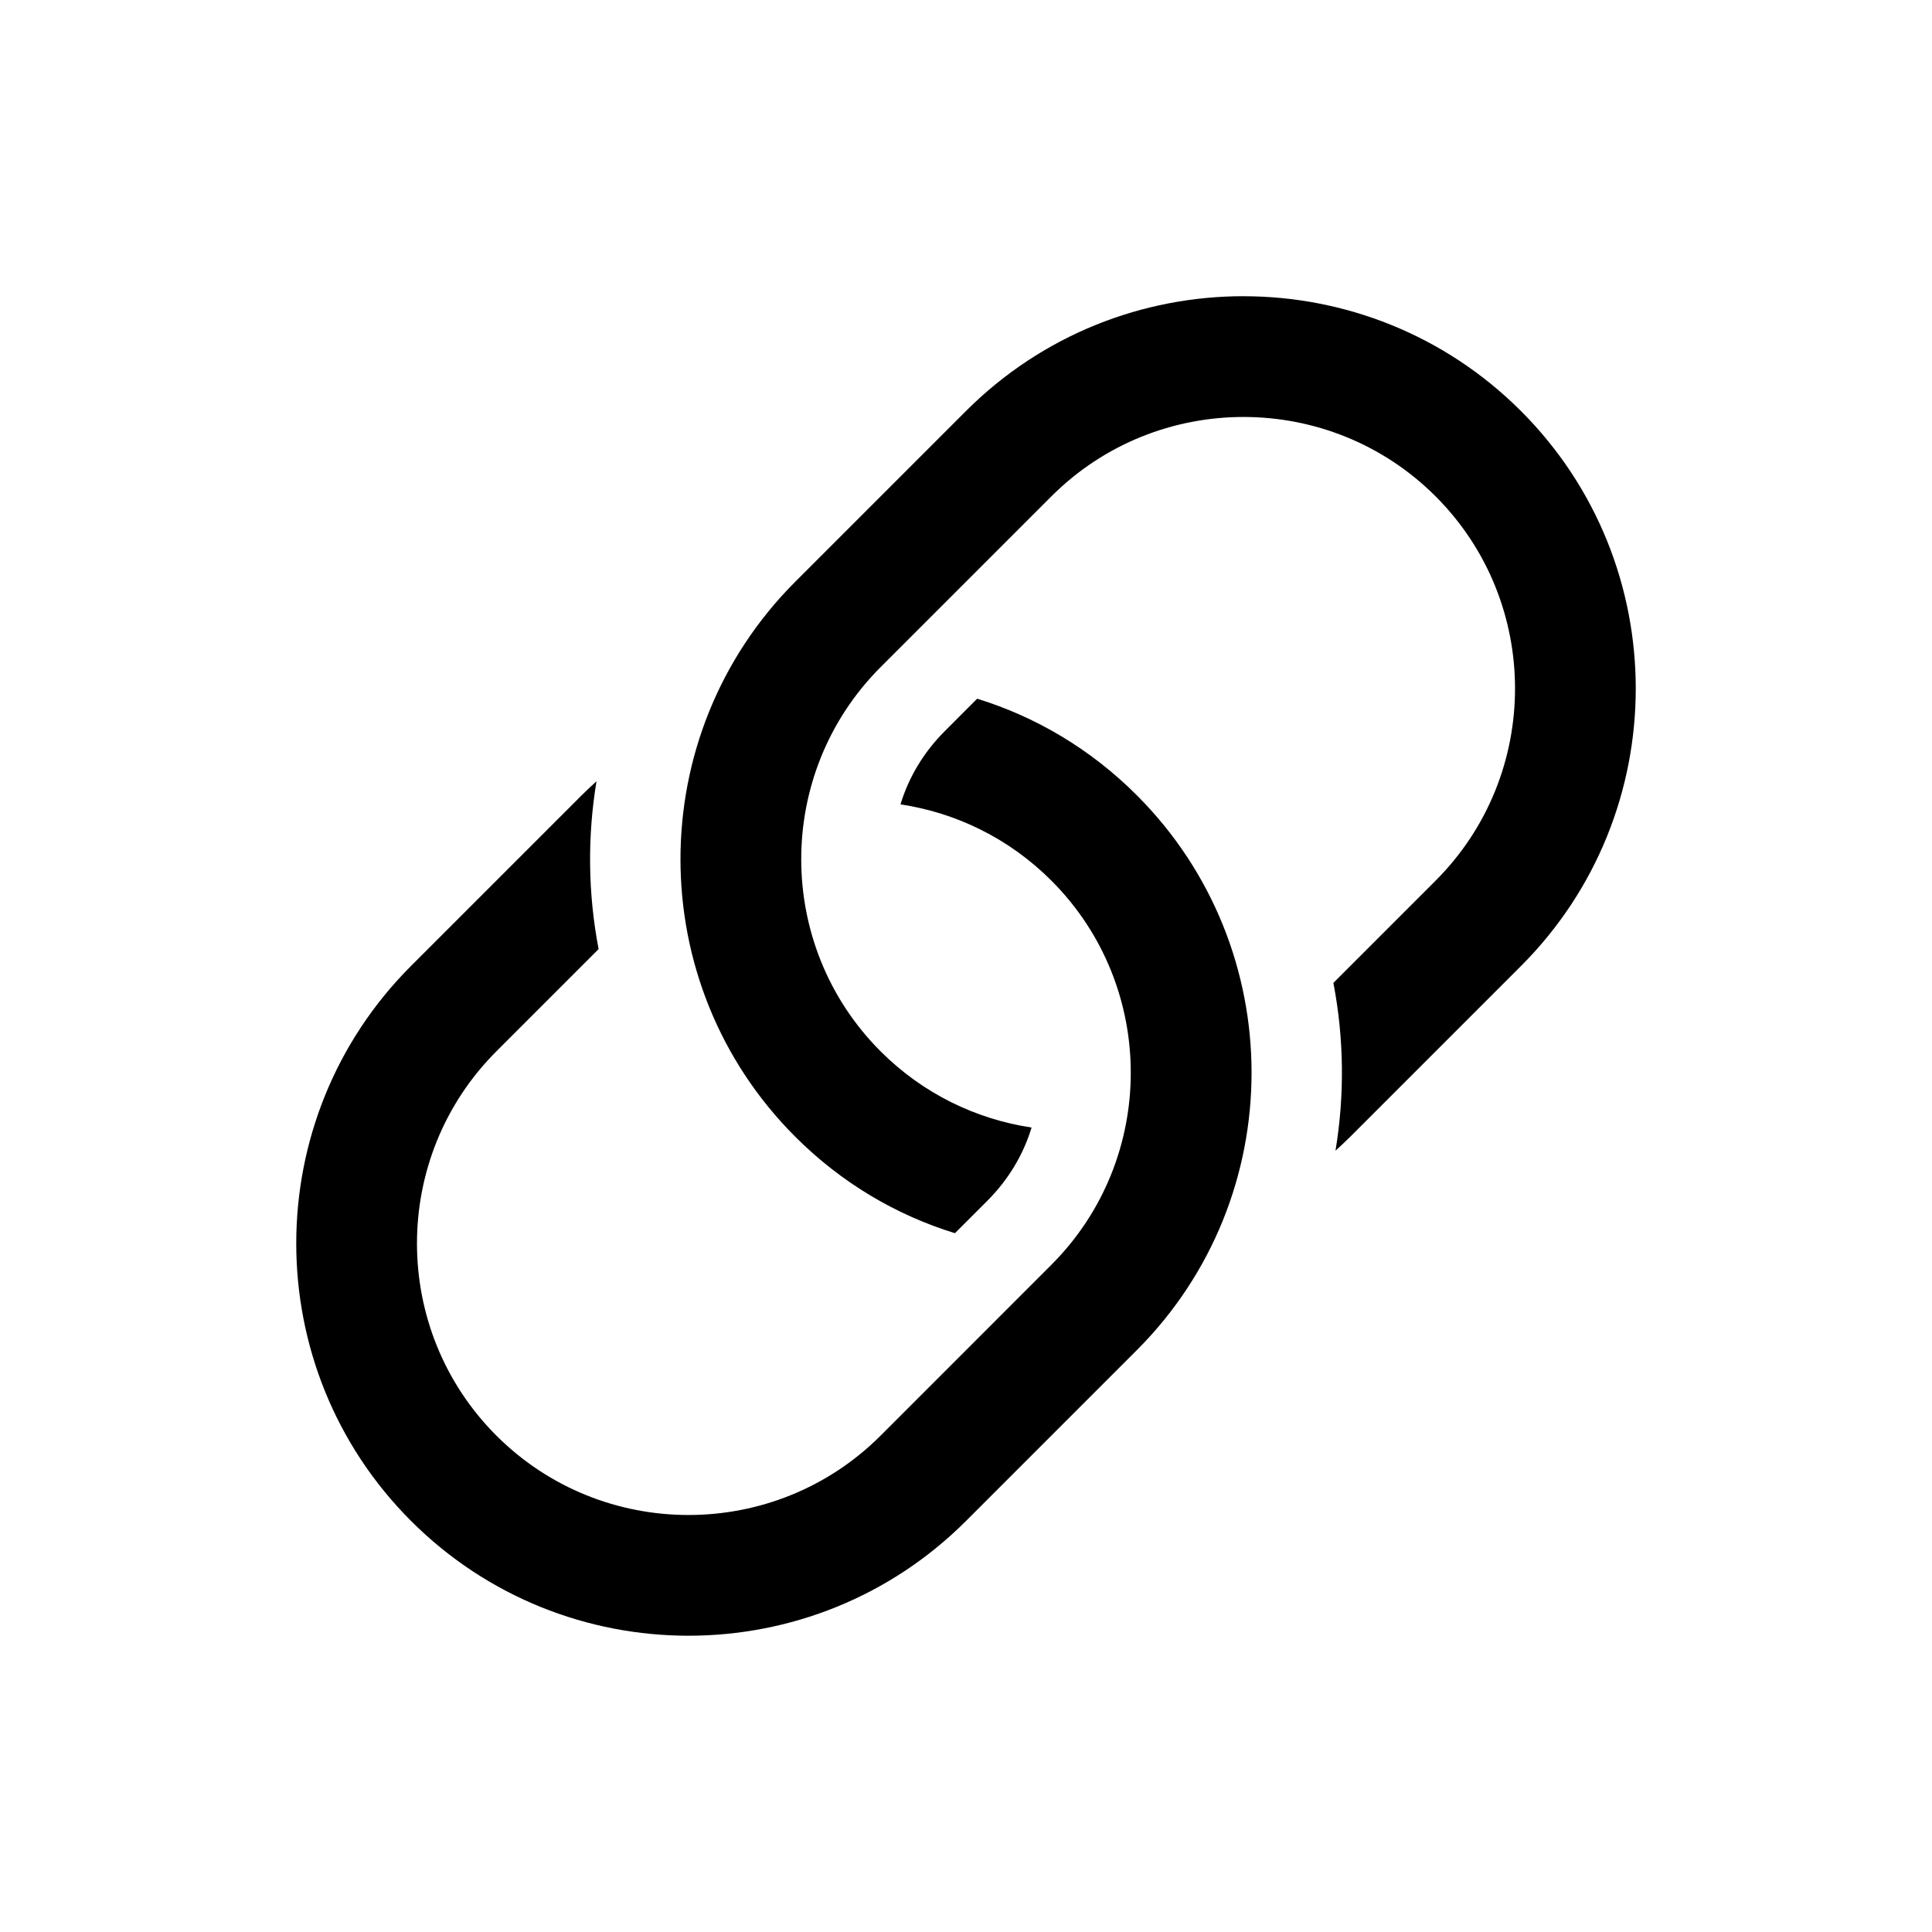 <svg xmlns="http://www.w3.org/2000/svg" xmlns:xlink="http://www.w3.org/1999/xlink" viewBox="0,0,256,256" width="48px" height="48px" fill-rule="nonzero"><g fill="#000000" fill-rule="nonzero" stroke="none" stroke-width="1" stroke-linecap="butt" stroke-linejoin="miter" stroke-miterlimit="10" stroke-dasharray="" stroke-dashoffset="0" font-family="none" font-weight="none" font-size="none" text-anchor="none" style="mix-blend-mode: normal"><g transform="scale(4,4)"><path d="M41.193,9.812c-3.329,0 -6.658,1.268 -9.193,3.803l-5.656,5.656c-5.07,5.07 -5.07,13.315 0,18.385c1.535,1.534 3.345,2.595 5.289,3.195l1.074,-1.074c0.7,-0.7 1.196,-1.535 1.465,-2.426c-1.831,-0.275 -3.593,-1.116 -5,-2.523c-3.507,-3.507 -3.507,-9.222 0,-12.729l5.656,-5.656c3.507,-3.507 9.222,-3.507 12.729,0c3.507,3.507 3.507,9.222 0,12.729l-3.387,3.387c0.354,1.839 0.374,3.728 0.07,5.559c0.163,-0.149 0.332,-0.305 0.488,-0.461l5.656,-5.656c5.07,-5.07 5.07,-13.315 0,-18.385c-2.535,-2.535 -5.863,-3.803 -9.191,-3.803zM32.369,23.146l-1.074,1.076c-0.7,0.7 -1.196,1.533 -1.465,2.424c1.831,0.275 3.591,1.118 4.998,2.525c3.507,3.507 3.507,9.22 0,12.727l-5.656,5.658c-3.507,3.507 -9.222,3.507 -12.729,0c-3.507,-3.507 -3.507,-9.222 0,-12.729l3.387,-3.387c-0.354,-1.839 -0.374,-3.728 -0.07,-5.559c-0.163,0.149 -0.332,0.305 -0.488,0.461l-5.656,5.656c-5.07,5.07 -5.07,13.315 0,18.385c5.07,5.07 13.315,5.07 18.385,0l5.656,-5.656c5.07,-5.07 5.07,-13.315 0,-18.385c-1.535,-1.534 -3.344,-2.596 -5.287,-3.197z"></path></g></g></svg>